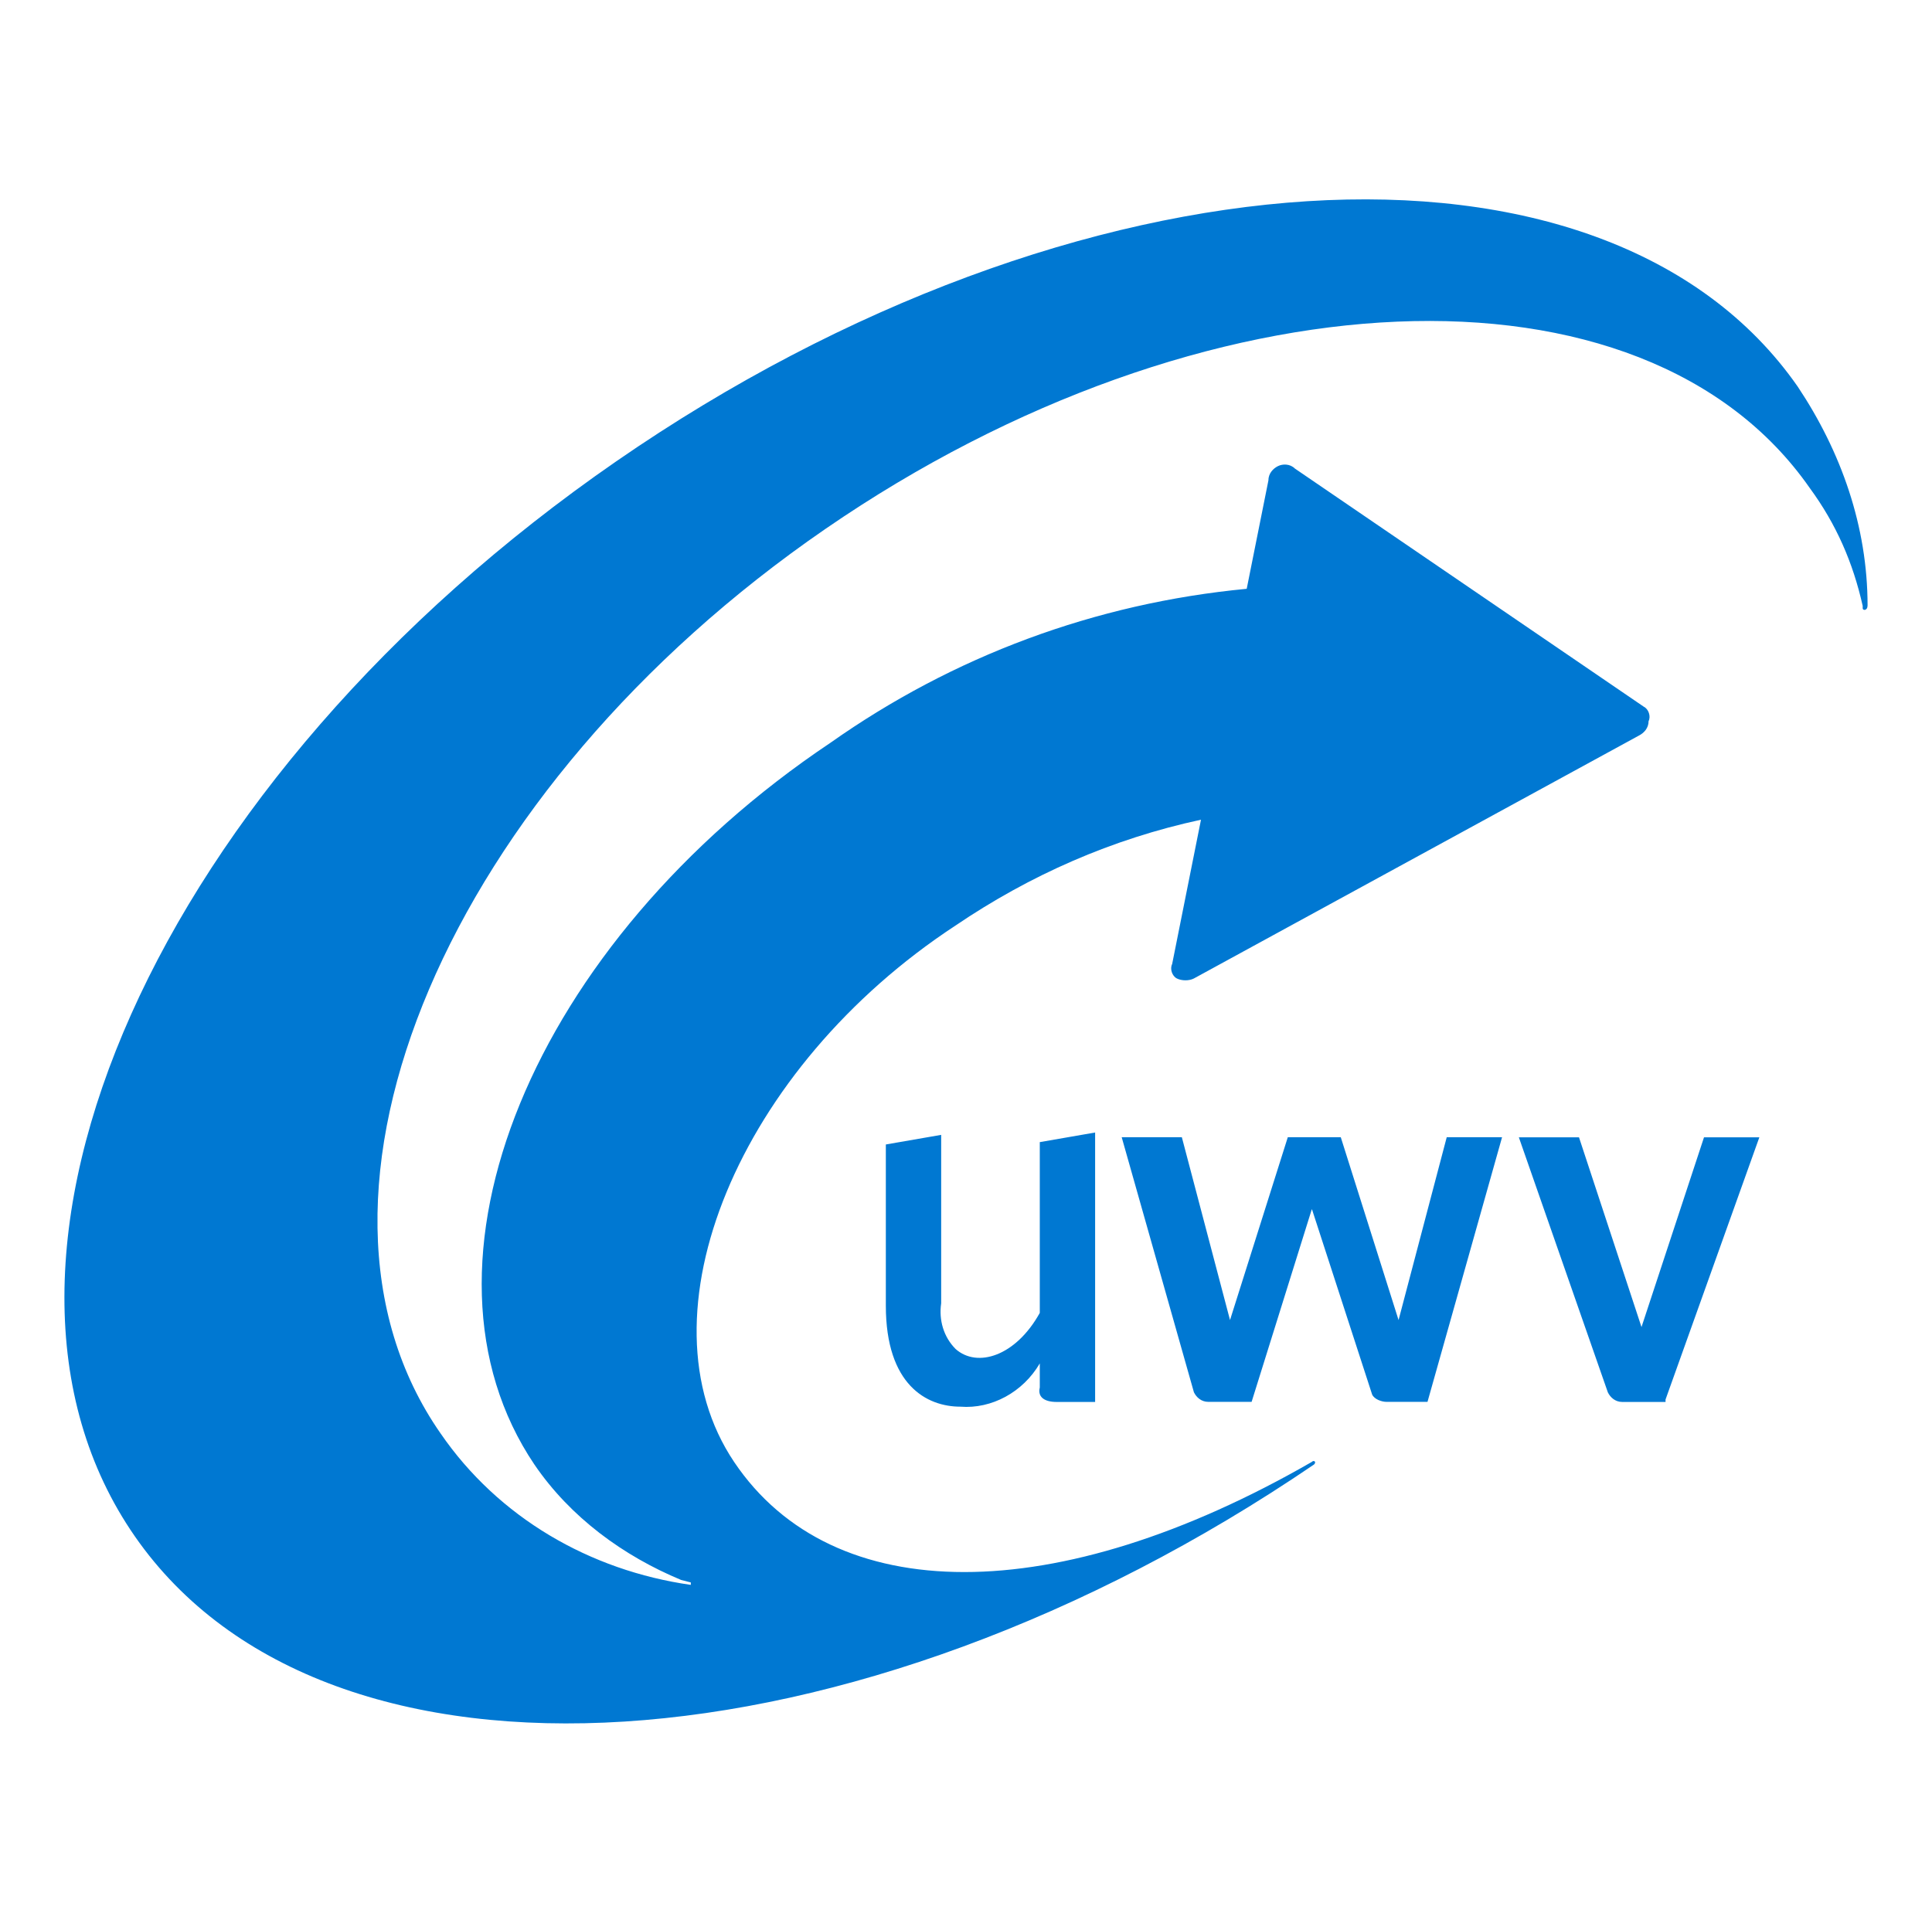 <?xml version="1.0" encoding="UTF-8"?>
<svg xmlns="http://www.w3.org/2000/svg" id="layer" viewBox="0 0 221 220">
  <defs>
    <style>
      .cls-1 {
        fill: #0078d2;
      }
    </style>
  </defs>
  <path class="cls-1" d="M213.63,69.3c0-9.08-3.03-17.62-7.98-25.05-22.02-31.65-82.58-27.8-135.15,8.53C17.93,89.11-6.57,144.16,15.45,175.82c22.02,31.65,82.3,27.53,134.87-8.26.28-.28,0-.55-.28-.28-29.18,16.79-54.77,16.79-66.06,0s.55-45.14,25.32-61.38c8.53-5.78,17.89-9.91,28.08-12.11l-3.3,16.52c-.28.55,0,1.38.55,1.65s1.38.28,1.93,0l50.92-27.8c.55-.28,1.1-.83,1.1-1.65.28-.55,0-1.38-.55-1.65l-39.91-27.25c-.55-.55-1.38-.55-1.93-.28s-1.1.83-1.1,1.65l-2.48,12.39c-17.34,1.65-33.58,7.71-47.62,17.62-34.13,22.85-49.27,59.73-33.86,82.58,4.13,6.06,10.18,10.46,16.79,13.21l1.1.28v.28c-11.56-1.65-22.02-7.71-28.63-17.34-18.99-27.25.83-73.77,44.04-103.49,43.21-29.73,93.59-31.93,112.58-4.68,3.03,4.13,4.95,8.53,6.06,13.49v.28c0,.28.55.28.55-.28"></path>
  <path class="cls-1" d="M118.94,158.75v-2.75c-1.93,3.3-5.51,5.23-9.08,4.95-3.85,0-8.53-2.48-8.53-11.56v-18.44l6.33-1.1v19.27c-.28,1.93.28,3.85,1.65,5.23,2.48,2.2,6.88.83,9.63-4.13v-19.54l6.33-1.1v30.83h-4.4c-1.38,0-2.2-.55-1.93-1.65q-.28,0,0,0M187.76,151.87l7.16-21.74h6.33l-10.73,30v.28h-4.95c-.83,0-1.38-.55-1.65-1.1l-10.18-29.18h6.88l7.16,21.74ZM150.05,138.38l-6.88,22.02h-4.95c-.83,0-1.38-.55-1.65-1.1l-8.26-29.18h6.88l5.51,20.92,6.61-20.92h6.06l6.61,20.92,5.51-20.92h6.33l-8.53,30.28h-4.68c-.55,0-1.38-.28-1.65-.83l-6.88-21.19Z"></path>
</svg>
